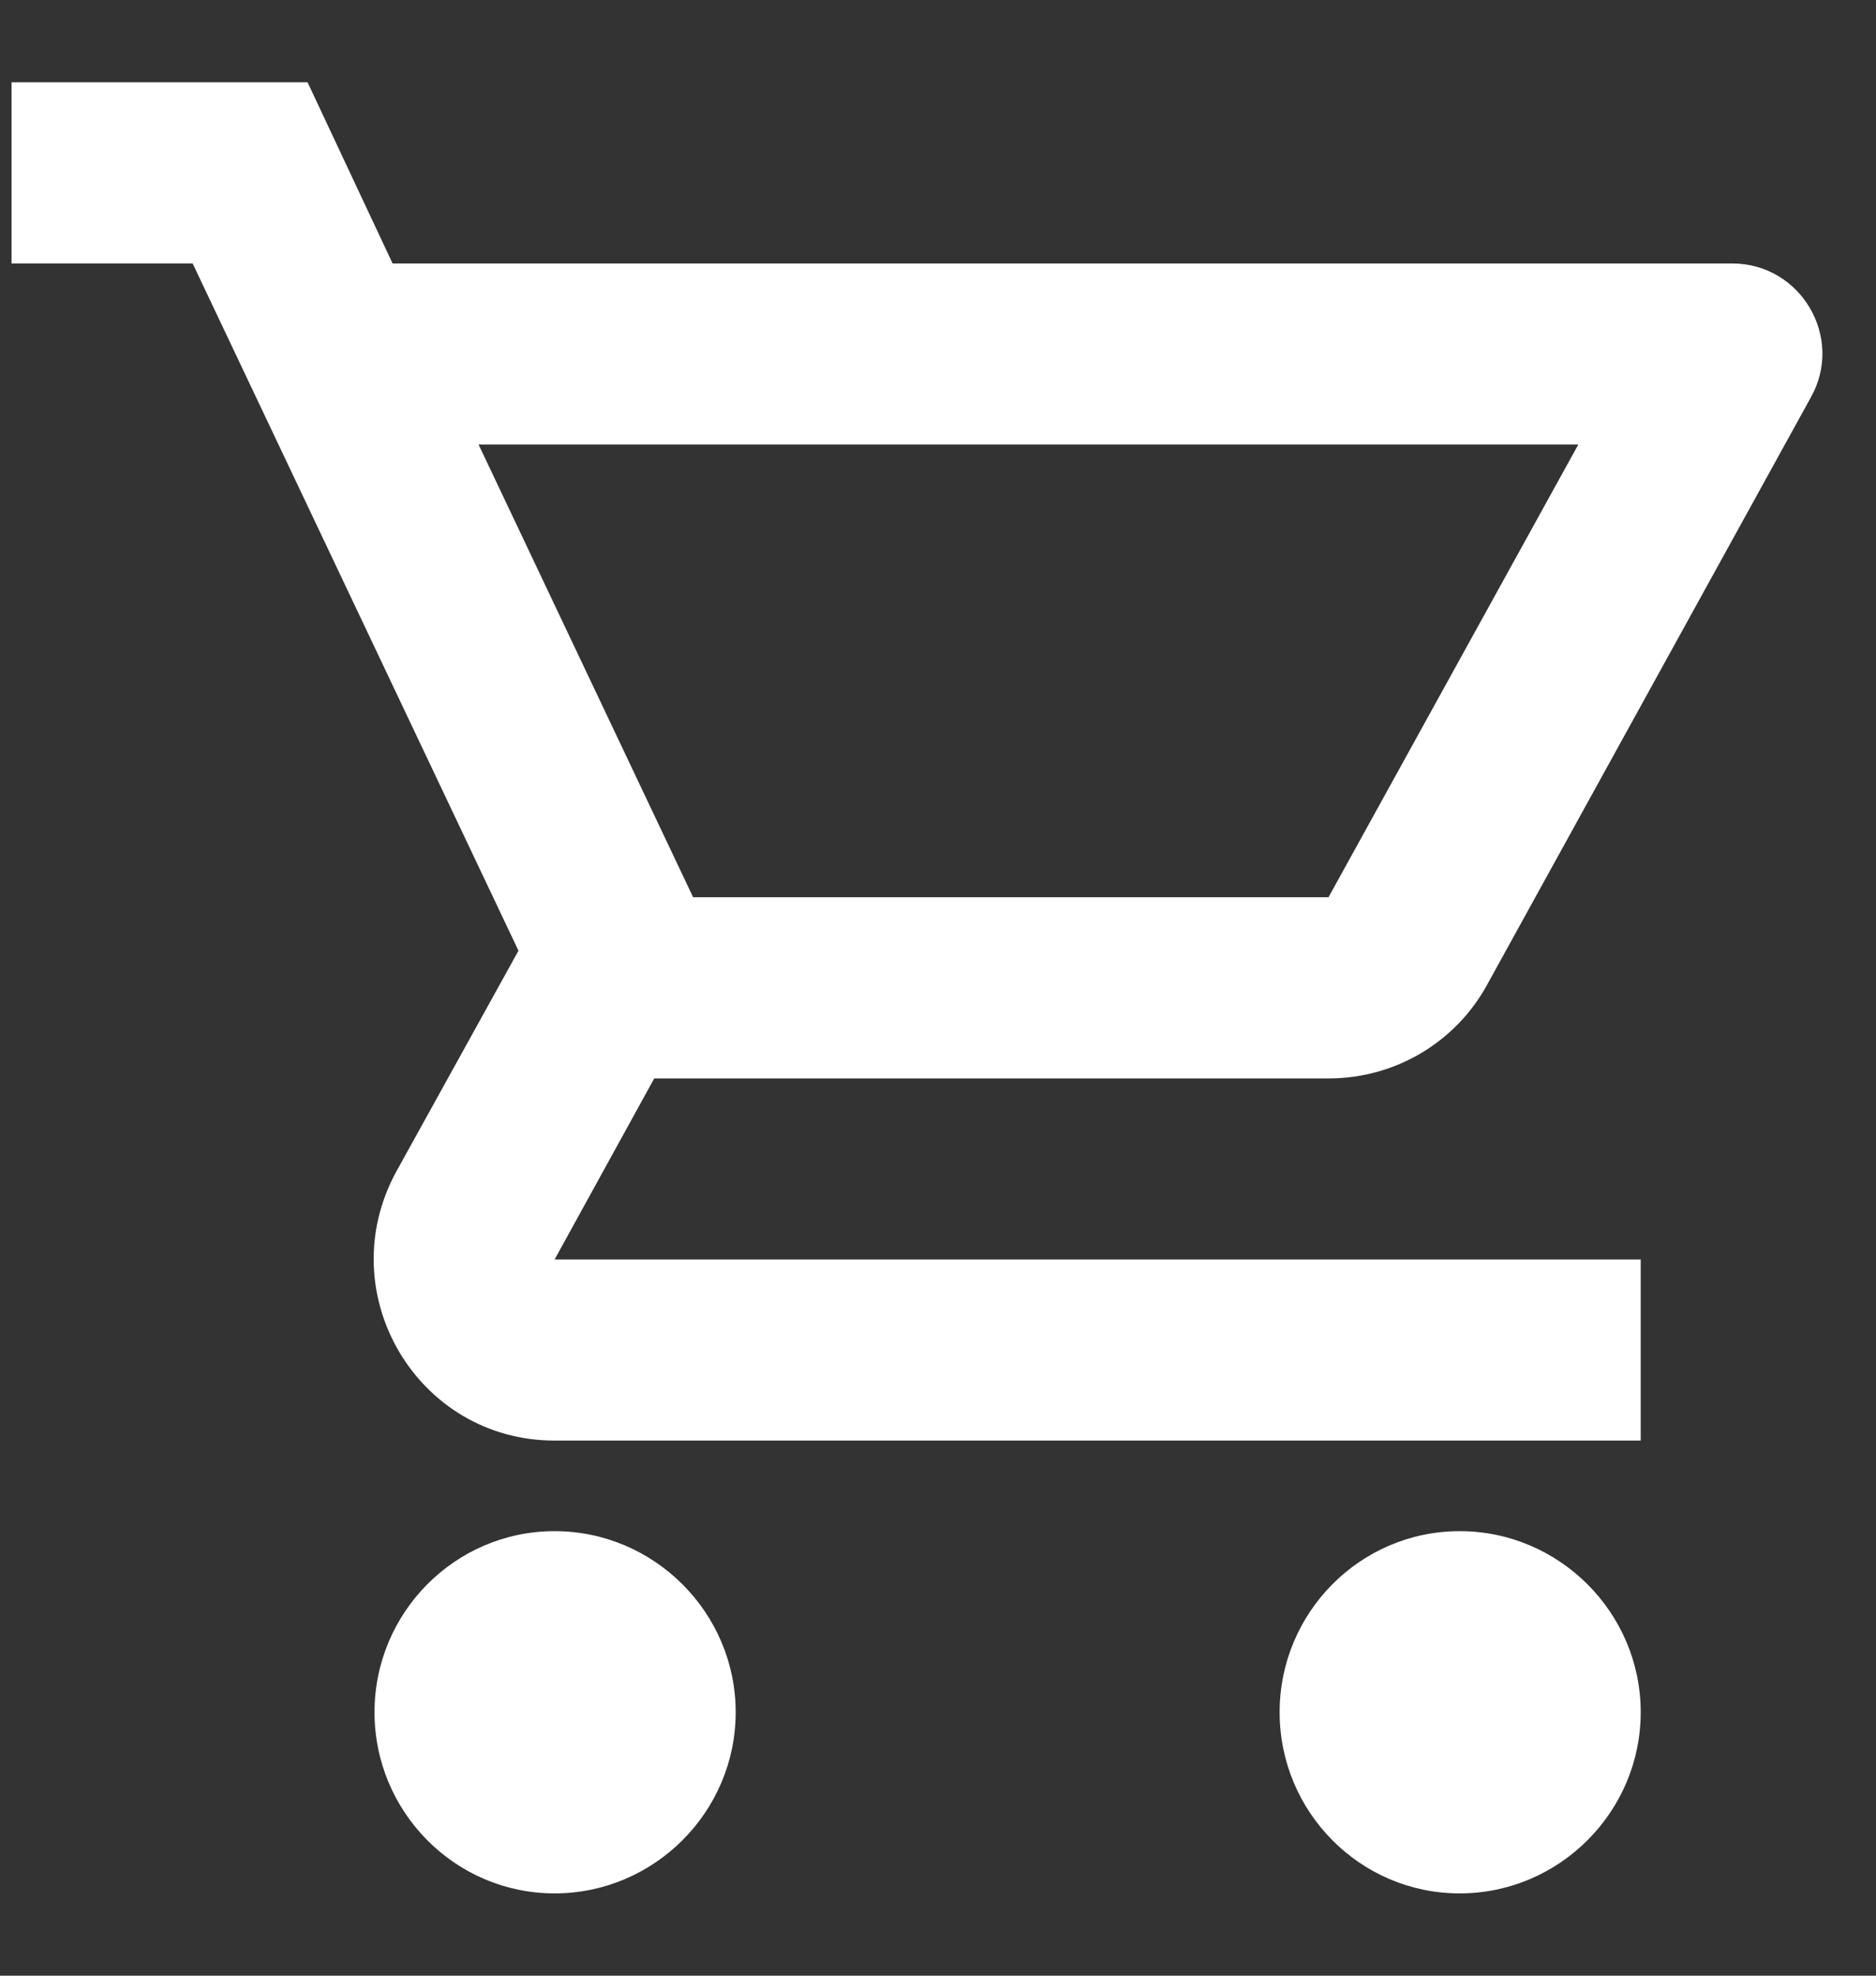 <svg width="19" height="20" viewBox="0 0 19 20" fill="none" xmlns="http://www.w3.org/2000/svg">
<rect x="0" y="0" width="19" height="20" fill="#333333" stroke="none"/>
<path d="M13.455 10.917C14.142 10.917 14.747 10.541 15.059 9.973L18.34 4.023C18.68 3.418 18.24 2.667 17.543 2.667H3.976L3.115 0.833H0.117V2.667H1.951L5.251 9.624L4.013 11.861C3.344 13.089 4.224 14.583 5.617 14.583H16.617V12.75H5.617L6.626 10.917H13.455ZM4.847 4.5H15.985L13.455 9.083H7.02L4.847 4.5ZM5.617 15.5C4.609 15.5 3.793 16.325 3.793 17.333C3.793 18.342 4.609 19.167 5.617 19.167C6.626 19.167 7.451 18.342 7.451 17.333C7.451 16.325 6.626 15.5 5.617 15.5ZM14.784 15.5C13.775 15.5 12.96 16.325 12.96 17.333C12.96 18.342 13.775 19.167 14.784 19.167C15.792 19.167 16.617 18.342 16.617 17.333C16.617 16.325 15.792 15.5 14.784 15.5Z" fill="white"/>
</svg>
